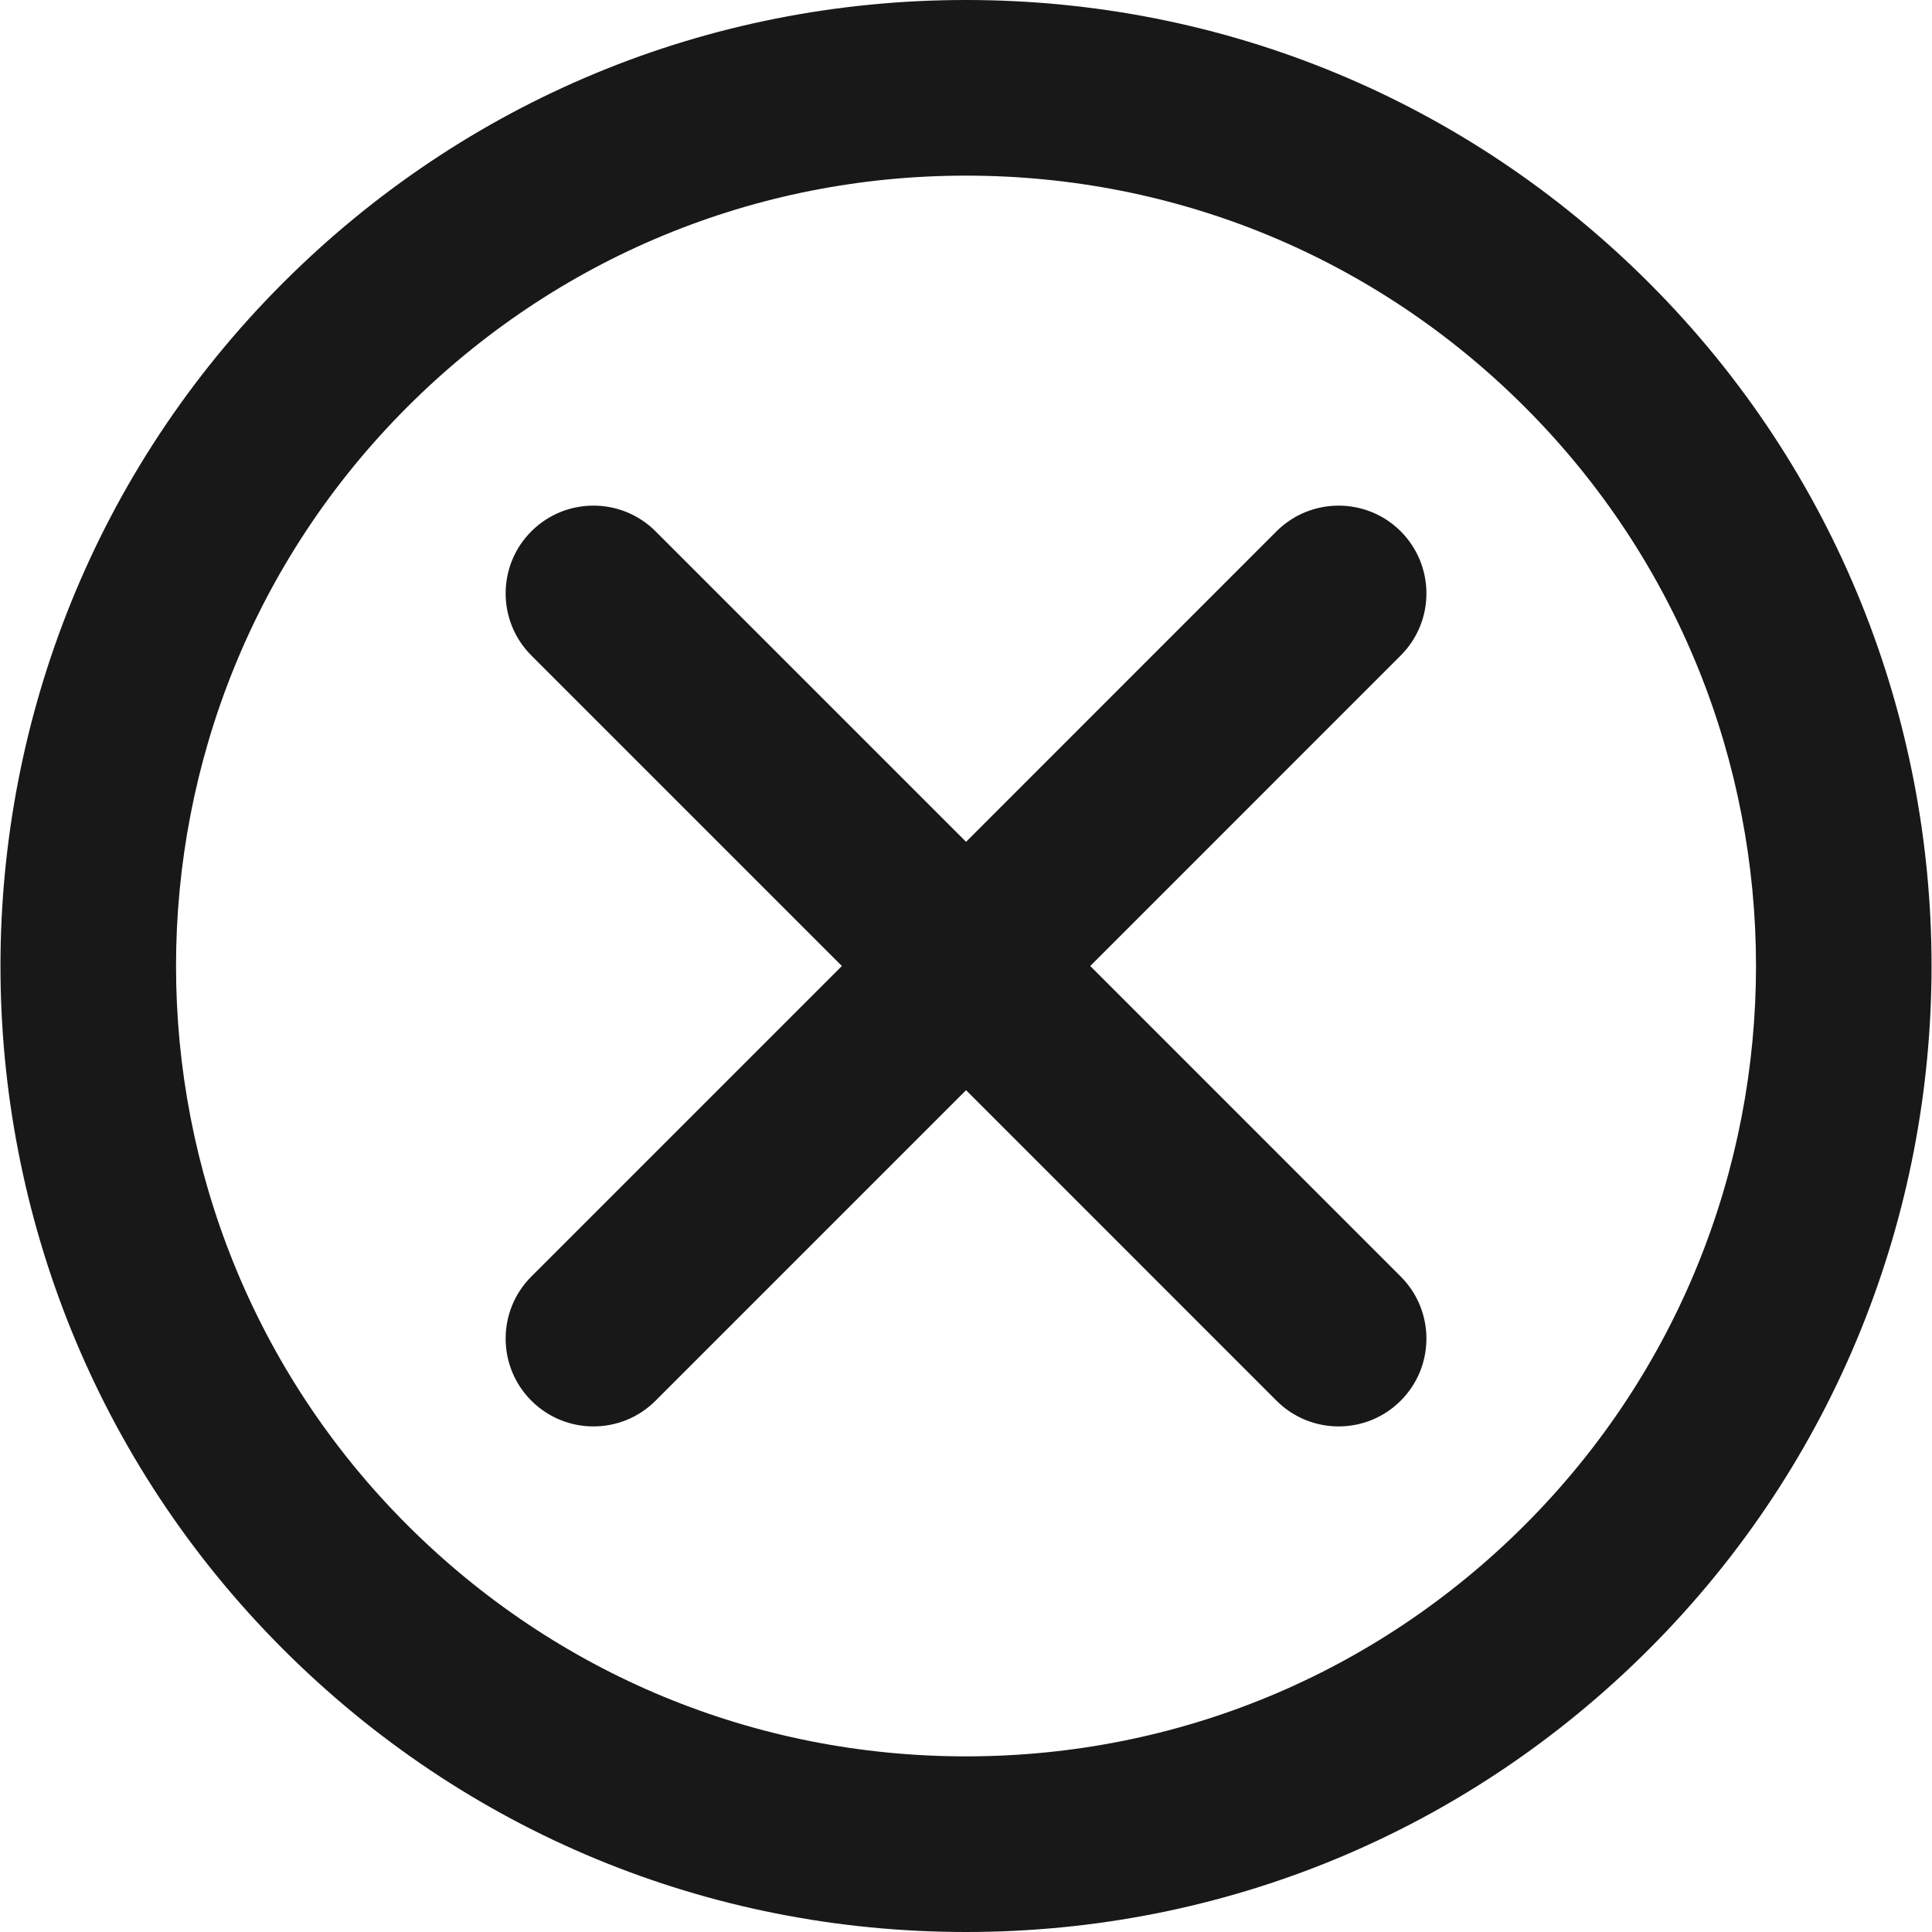 <svg width="32" height="32" viewBox="0 0 32 32" fill="none" xmlns="http://www.w3.org/2000/svg">
<g clip-path="url(#clip0_4857_29135)">
<path d="M27.314 4.686C24.292 1.664 20.274 0 16 0C11.726 0 7.709 1.664 4.687 4.686C-1.552 10.925 -1.552 21.075 4.687 27.314C7.708 30.336 11.726 32 16 32C20.274 32 24.292 30.336 27.314 27.314C33.552 21.075 33.552 10.925 27.314 4.686ZM25.257 25.257C22.785 27.729 19.497 29.091 16 29.091C12.504 29.091 9.216 27.729 6.744 25.257C1.639 20.152 1.64 11.848 6.744 6.743C9.216 4.271 12.504 2.909 16 2.909C19.497 2.909 22.785 4.271 25.257 6.743C30.361 11.847 30.361 20.152 25.257 25.257Z" fill="#181819"/>
<path d="M18.058 16L23.2 10.857C23.768 10.29 23.768 9.369 23.2 8.8C22.632 8.233 21.711 8.233 21.143 8.8L16.001 13.943L10.858 8.8C10.29 8.233 9.369 8.233 8.801 8.8C8.233 9.368 8.233 10.289 8.801 10.857L13.944 16L8.801 21.143C8.233 21.711 8.233 22.632 8.801 23.2C9.085 23.484 9.457 23.626 9.83 23.626C10.202 23.626 10.574 23.484 10.858 23.2L16.001 18.057L21.143 23.2C21.427 23.484 21.799 23.626 22.172 23.626C22.544 23.626 22.916 23.484 23.2 23.2C23.768 22.632 23.768 21.711 23.2 21.143L18.058 16Z" fill="#181819"/>
</g>
<defs>
<clipPath id="clip0_4857_29135">
<rect width="32" height="32" fill="white"/>
</clipPath>
</defs>
</svg>
